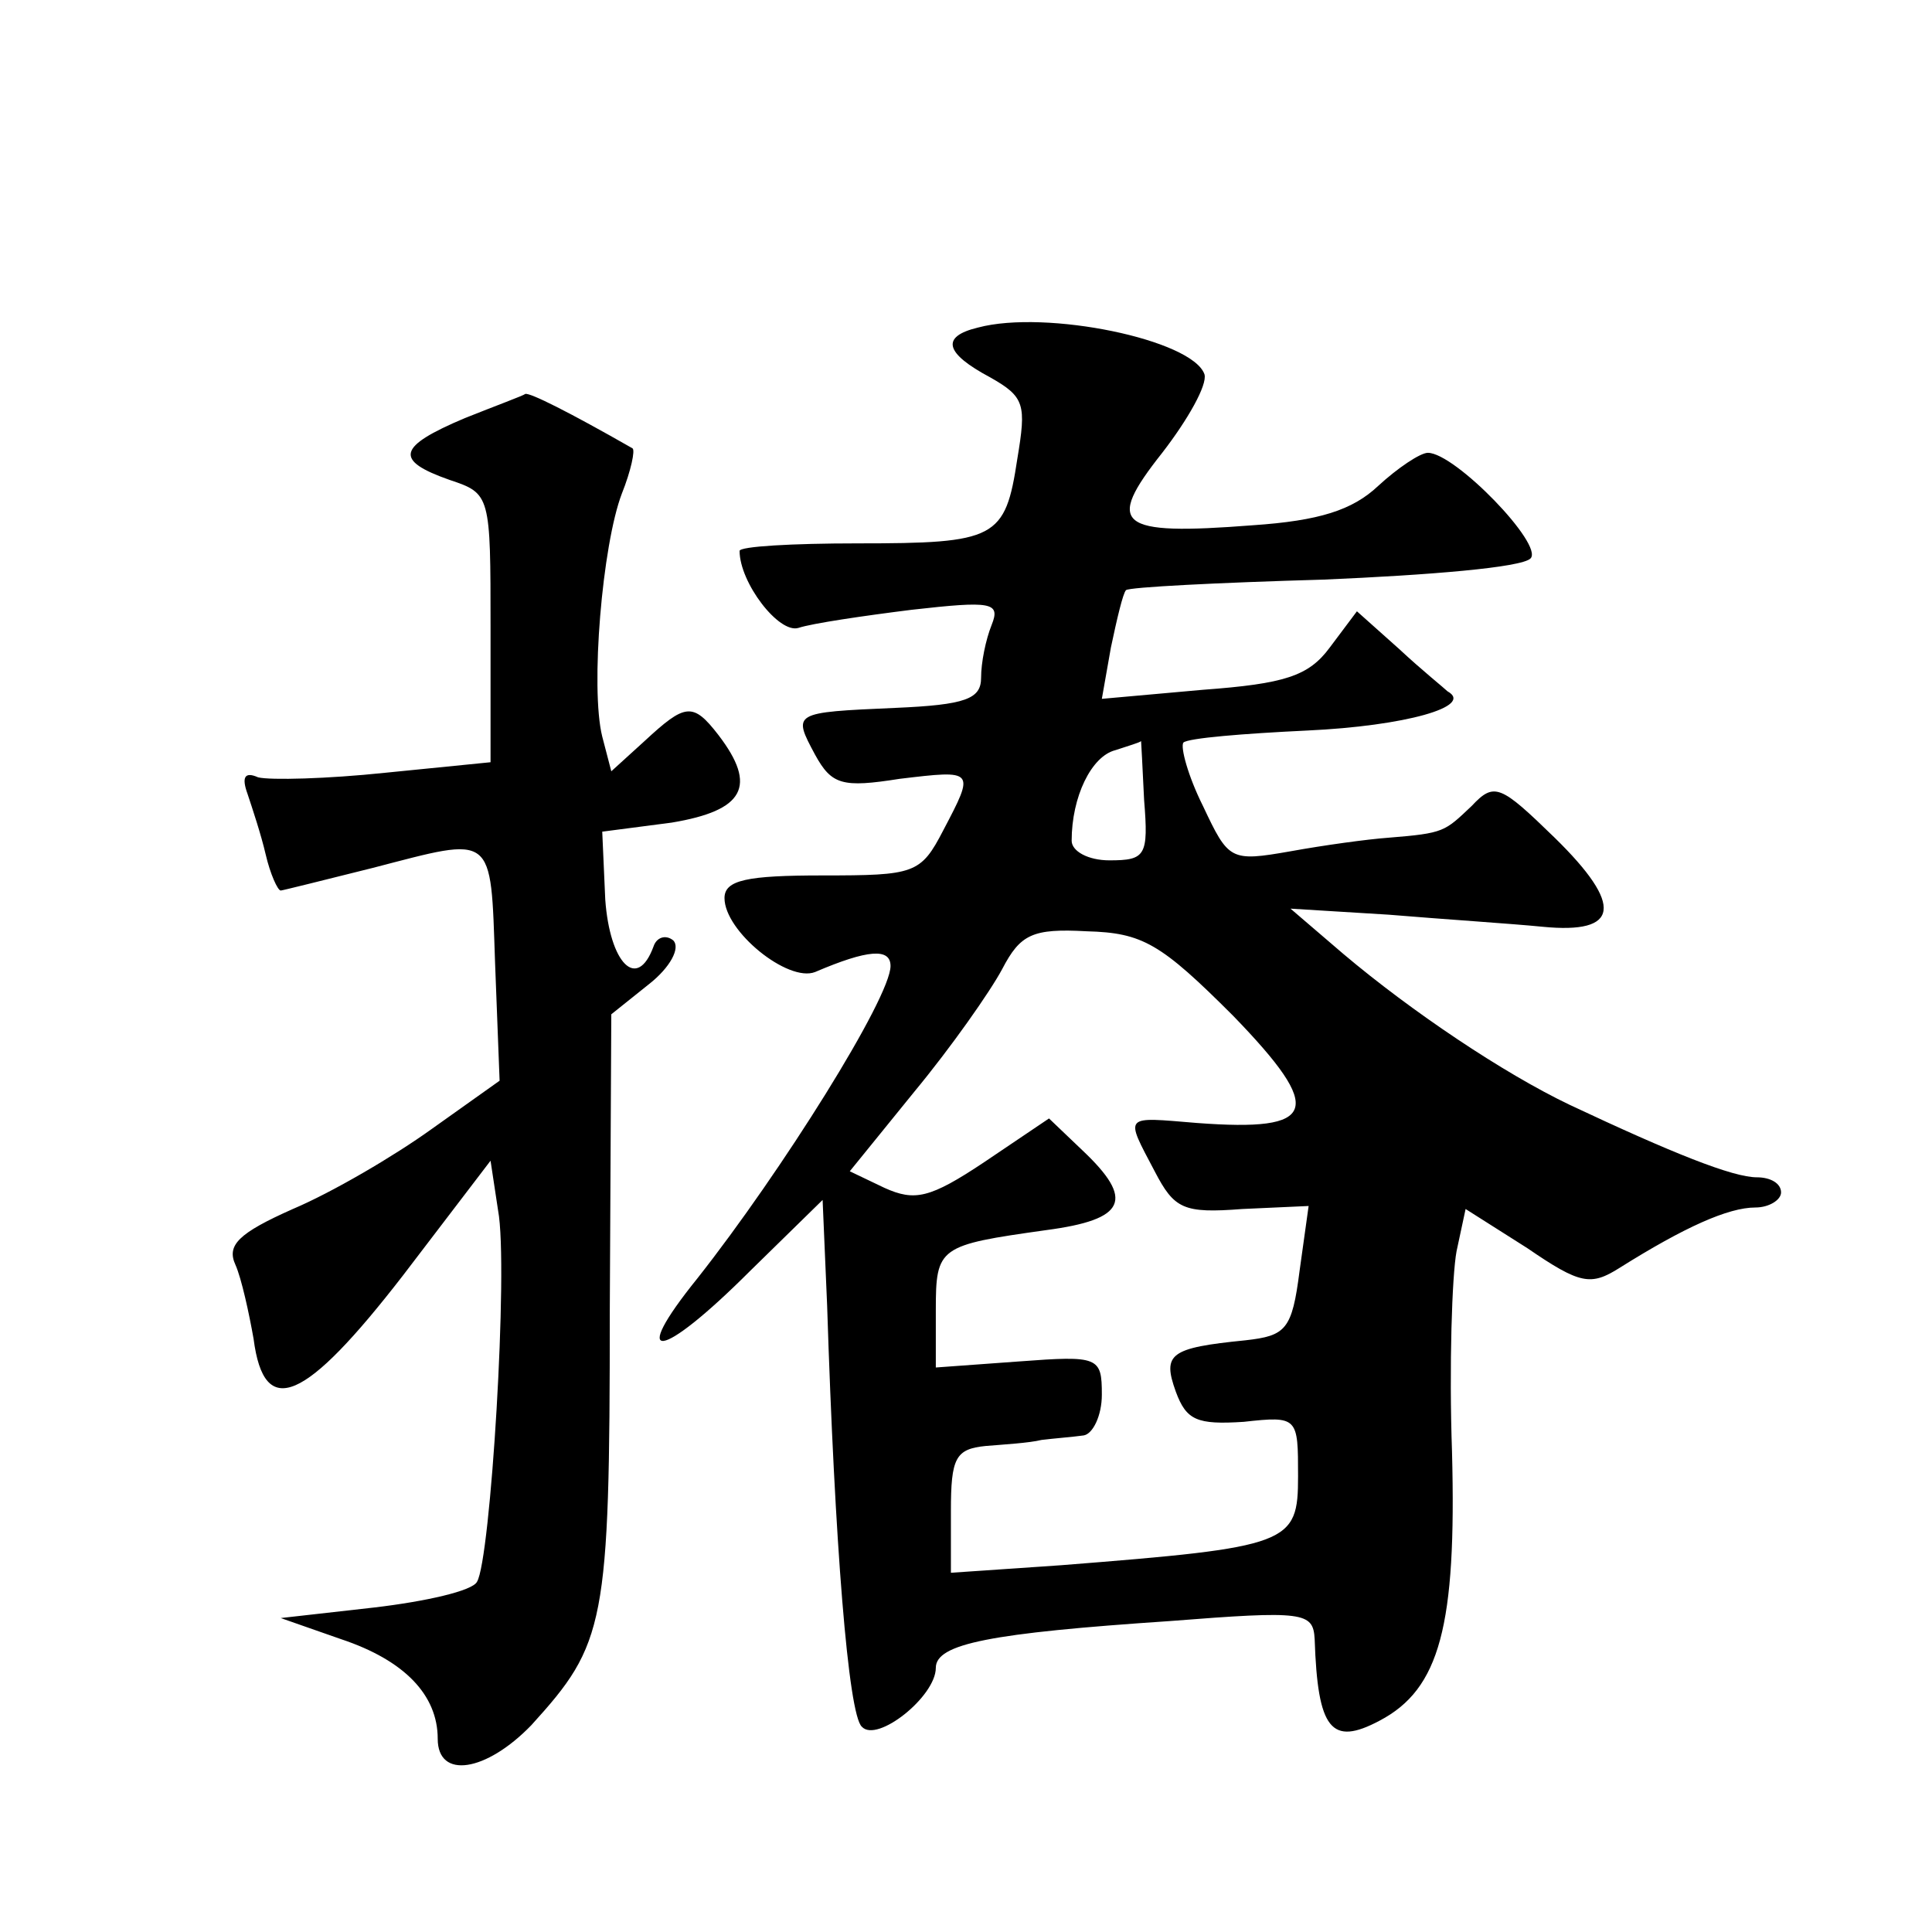 <?xml version="1.0" standalone="no"?>
<!DOCTYPE svg PUBLIC "-//W3C//DTD SVG 20010904//EN"
 "http://www.w3.org/TR/2001/REC-SVG-20010904/DTD/svg10.dtd">
<svg version="1.0" xmlns="http://www.w3.org/2000/svg"
 width="128pt" height="128pt" viewBox="0 0 128 128"
 preserveAspectRatio="xMidYMid meet">
<g transform="translate(0,128) scale(0.1,-0.1)"
fill="#0" stroke="none">
<path d="M648 1063 c-25 -6 -22 -17 8 -33 23 -13 24 -18 18 -54 -8 -53 -14 -56
-106 -56 -43 0 -78 -2 -78 -5 0 -21 26 -55 39 -51 9 3 43 8 75 12 53 6 59 5 53
-10 -4 -10 -7 -25 -7 -35 0 -14 -10 -18 -57 -20 -68 -3 -68 -3 -53 -31 11 -20 18
-22 56 -16 50 6 50 6 29 -34 -15 -29 -19 -30 -80 -30 -50 0 -65 -3 -65 -15 0 -22
42 -56 60 -49 35 15 50 16 50 4 0 -21 -72 -136 -128 -207 -46 -57 -25 -55 35 5
l48 47 3 -70 c5 -157 14 -271 23 -279 10 -11 49 20 49 39 0 16 36 23 155 31 89
7 95 6 96 -12 2 -60 11 -71 43 -54 40 21 51 63 48 178 -2 57 0 117 3 133 l6 28
41 -26 c35 -24 42 -25 61 -13 43 27 72 40 90 40 9 0 17 5 17 10 0 6 -7 10 -16 10
-16 0 -56 16 -124 48 -44 21 -105 62 -150 100 l-35 30 65 -4 c36 -3 82 -6 102 -8
51 -5 54 14 8 59 -36 35 -40 37 -55 21 -18 -17 -18 -18 -55 -21 -14 -1 -43 -5 -65
-9 -40 -7 -41 -6 -58 30 -10 20 -15 39 -13 42 3 3 40 6 82 8 65 3 111 16 93 26
-2 2 -17 14 -32 28 l-28 25 -18 -24 c-14 -19 -30 -24 -84 -28 l-67 -6 6 34 c4 19
8 36 10 38 2 2 61 5 131 7 70 3 131 8 137 14 9 9 -50 70 -68 70 -5 0 -20 -10 -33
-22 -17 -16 -39 -23 -83 -26 -90 -7 -98 0 -60 48 17 22 30 45 28 52 -8 23 -105
43 -150 31z m110 -313 c3 -37 1 -40 -23 -40 -14 0 -25 6 -25 13 0 29 13 56 29 60
9 3 16 5 17 6 0 0 1 -17 2 -39z m59 -143 c61 -63 56 -77 -24 -71 -49 4 -48 6 -28
-32 13 -25 19 -28 58 -25 l44 2 -6 -43 c-5 -39 -9 -43 -36 -46 -50 -5 -55 -9 -46
-34 7 -19 14 -22 45 -20 36 4 36 3 36 -36 0 -45 -5 -47 -157 -59 l-73 -5 0 41 c0
35 3 41 23 43 12 1 29 2 37 4 8 1 21 2 28 3 6 1 12 13 12 27 0 25 -2 26 -55 22
l-55 -4 0 38 c0 42 2 43 73 53 53 7 59 20 24 53 l-22 21 -43 -29 c-36 -24 -46 -26
-66 -17 l-23 11 43 53 c24 29 50 66 58 81 12 23 20 27 56 25 37 -1 49 -8 97 -56z
M308 1003 c-45 -19 -47 -28 -10 -41 27 -9 27 -10 27 -98 l0 -89 -70 -7 c-38 -4
-76 -5 -84 -3 -9 4 -11 0 -7 -11 3 -9 9 -27 12 -40 3 -13 8 -24 10 -24 1 0 29 7
61 15 81 21 78 24 81 -63 l3 -78 -45 -32 c-25 -18 -66 -42 -92 -53 -36 -16 -44
-24 -38 -37 4 -9 9 -32 12 -49 7 -54 34 -42 99 42 l58 76 5 -33 c7 -37 -5 -232
-14 -246 -3 -6 -34 -13 -68 -17 l-62 -7 40 -14 c42 -14 64 -37 64 -66 0 -27 32
-22 62 9 49 54 52 66 52 274 l1 197 25 20 c14 11 21 24 16 29 -5 4 -11 2 -13 -4
-11 -30 -29 -11 -32 31 l-2 45 46 6 c48 8 57 24 31 58 -17 22 -22 21 -49 -4 l-22
-20 -6 23 c-8 32 0 127 13 161 6 15 9 29 7 30 -42 24 -68 37 -71 36 -1 -1 -20 -8
-40 -16z"/>
</g>
</svg>
